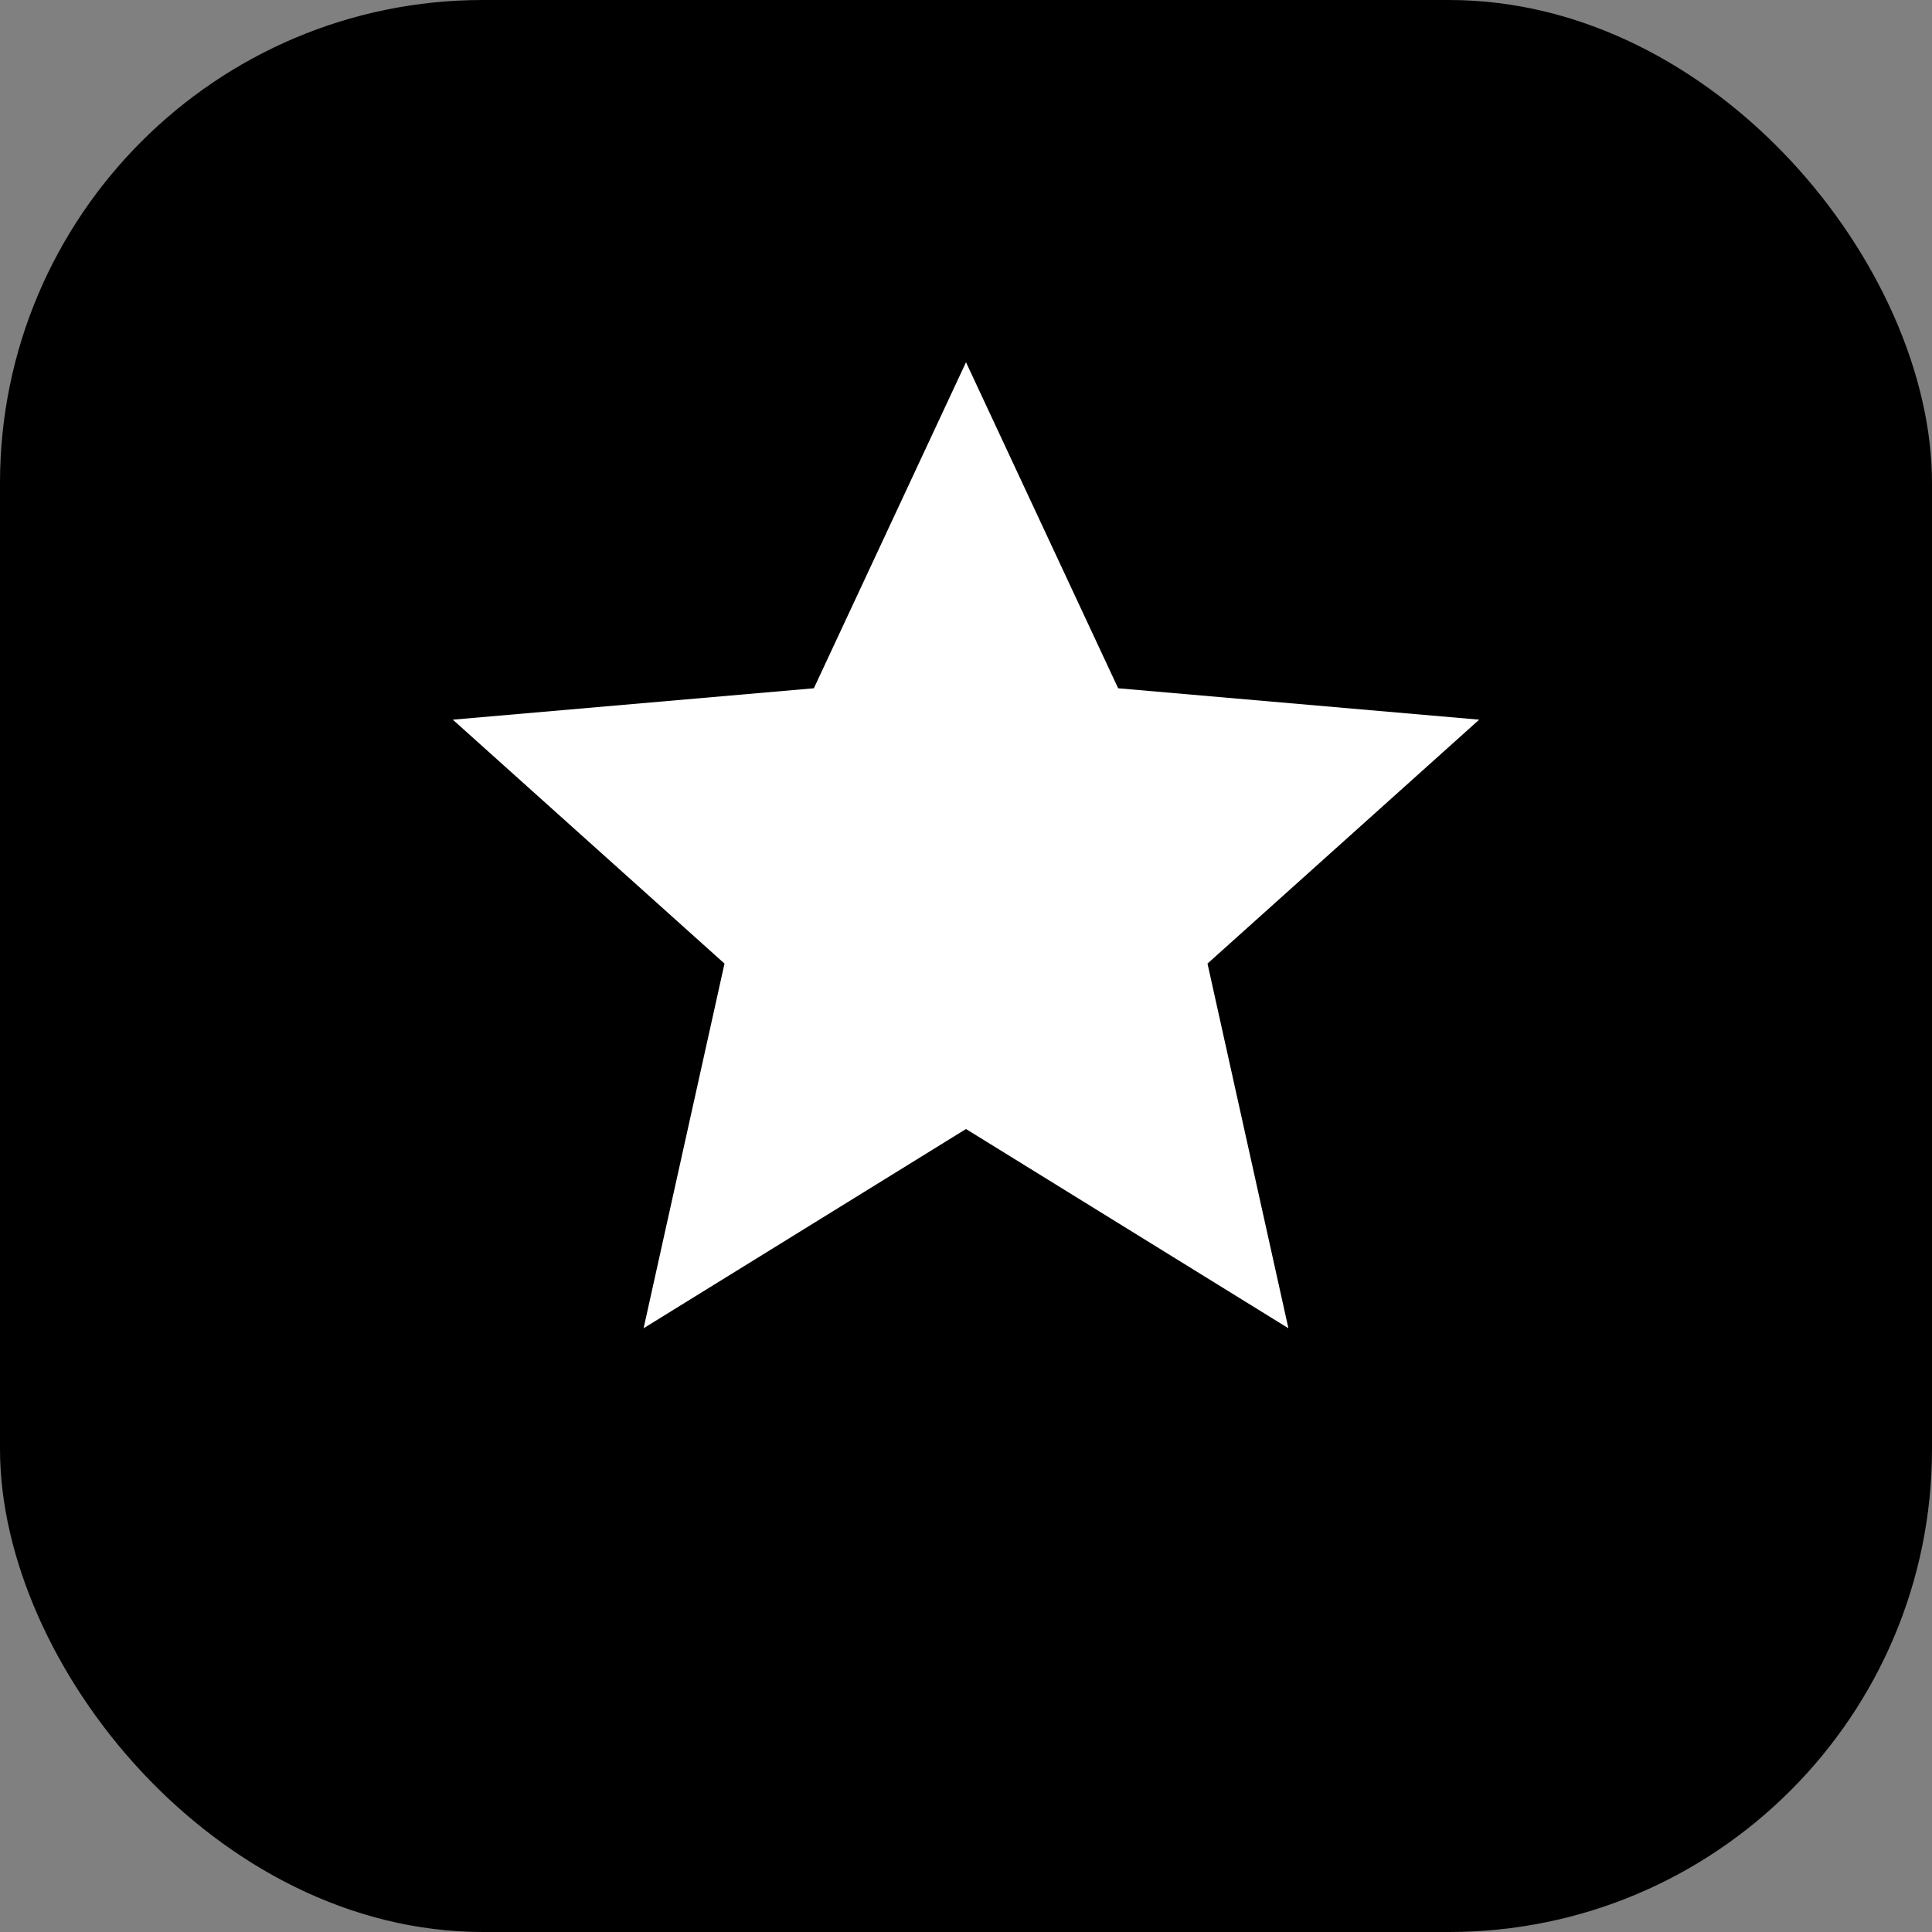 <svg width="64" height="64" viewBox="0 0 64 64" fill="none" xmlns="http://www.w3.org/2000/svg">
  <rect x="0" y="0" width="64" height="64" fill="#808080" stroke="none"/>
  <rect width="64" height="64" rx="16" fill="#000000"/>
  <path d="M32 12l5.04 10.8 11.96 1.04-9 8.08 2.68 12.08L32 37.4l-10.68 6.6 2.68-12.08-9-8.08 11.96-1.04L32 12z" fill="#ffffff"/>
</svg>
